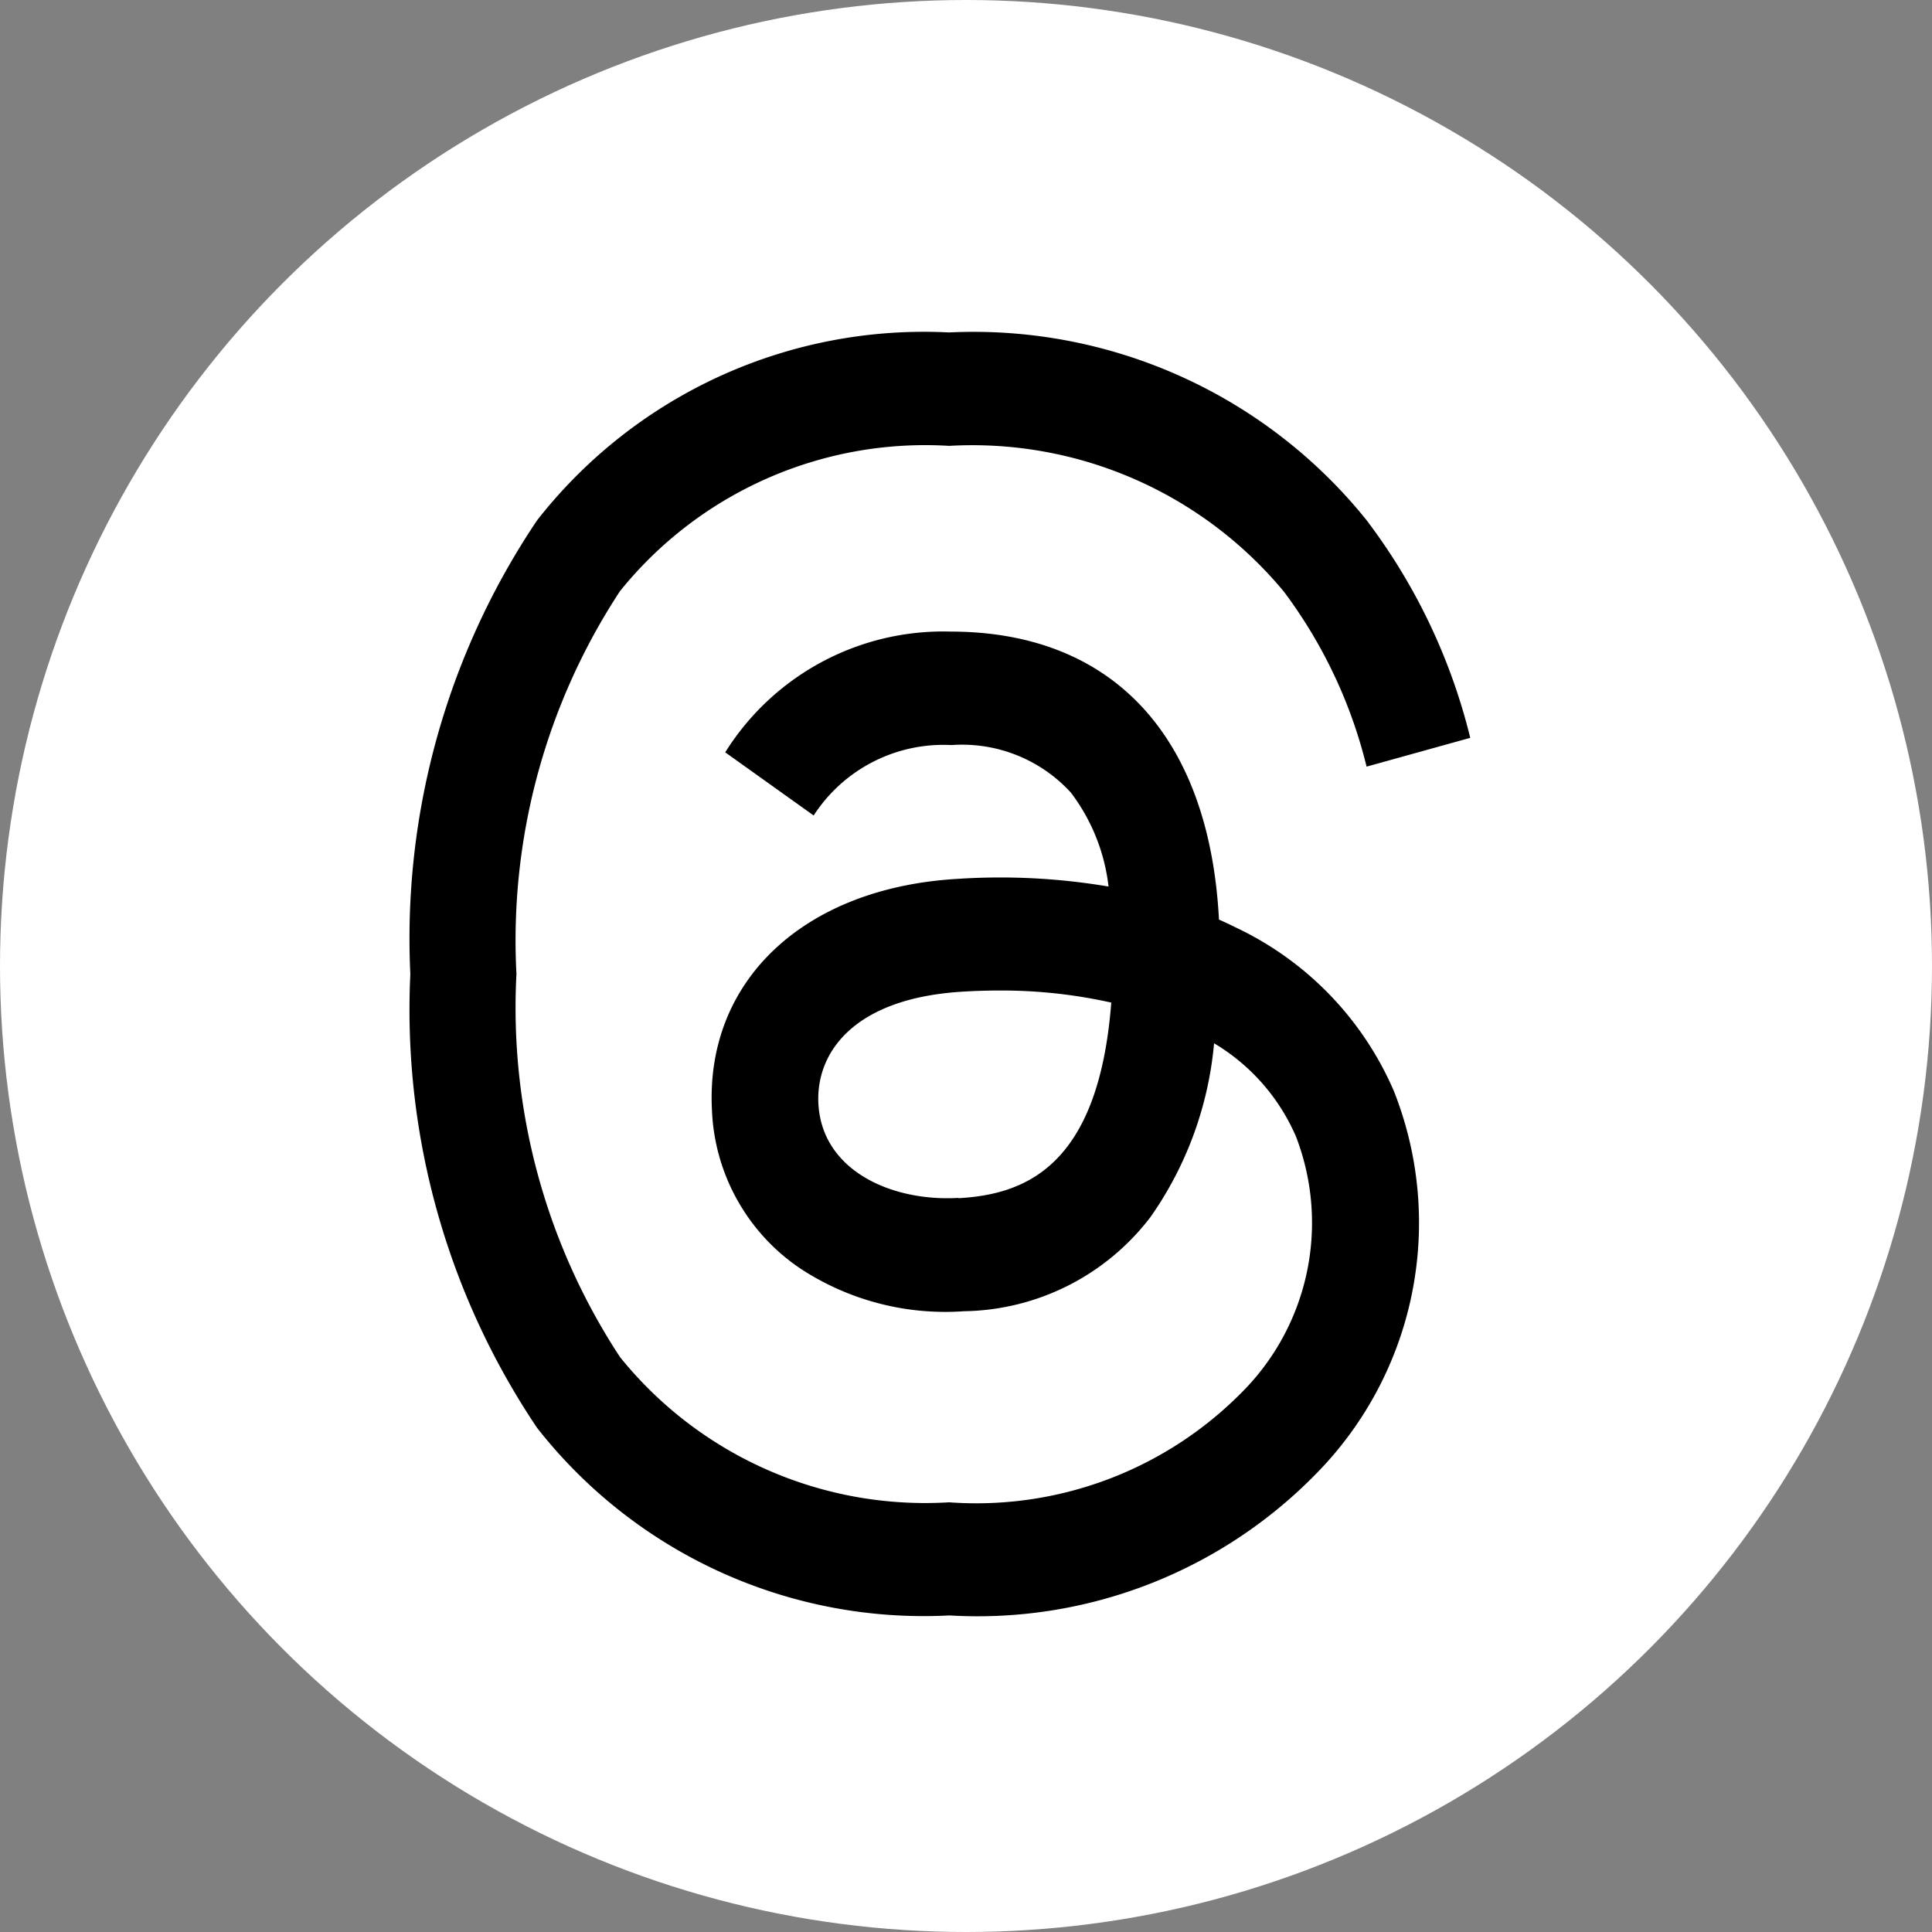 <svg xmlns="http://www.w3.org/2000/svg" width="32" height="32" viewBox="0 0 32 32"><rect x="0" y="0" width="32" height="32" fill="#808080" stroke="none"/><g data-name="グループ 783" transform="translate(47.189 3.014)"><circle data-name="楕円形 3" cx="16" cy="16" r="16" transform="translate(-47.189 -3.014)" fill="#fff"/><path data-name="パス 158" d="M-26.731 12.343q-.132-.066-.268-.126c-.158-3.022-1.744-4.752-4.408-4.77h-.036a4.258 4.258 0 00-3.734 2l1.465 1.046a2.56 2.56 0 012.27-1.167h.024a2.44 2.44 0 011.967.789 3.175 3.175 0 01.623 1.555 10.773 10.773 0 00-2.518-.126c-2.533.152-4.161 1.689-4.051 3.825a3.323 3.323 0 001.46 2.625 4.371 4.371 0 002.717.71 3.958 3.958 0 003.089-1.563 5.925 5.925 0 001.051-2.875 3.34 3.34 0 011.357 1.546 3.973 3.973 0 01-.909 4.247 6.18 6.18 0 01-4.836 1.81 6.493 6.493 0 01-5.452-2.406 10.544 10.544 0 01-1.715-6.343 10.543 10.543 0 011.715-6.343 6.492 6.492 0 015.452-2.406 6.7 6.7 0 015.547 2.418 8 8 0 011.367 2.895l1.717-.477a9.834 9.834 0 00-1.725-3.615 8.35 8.35 0 00-6.9-3.1h-.012a8.134 8.134 0 00-6.819 3.112 12.407 12.407 0 00-2.1 7.509v.014a12.407 12.407 0 002.1 7.509 8.134 8.134 0 006.823 3.107h.012a7.838 7.838 0 006.066-2.345 5.922 5.922 0 001.291-6.338 5.326 5.326 0 00-2.63-2.717zm-4.583 4.484c-1.11.065-2.264-.454-2.32-1.564-.042-.824.563-1.742 2.388-1.852q.313-.019.616-.019a8.348 8.348 0 011.847.2c-.21 2.734-1.443 3.178-2.53 3.24z"/></g></svg>